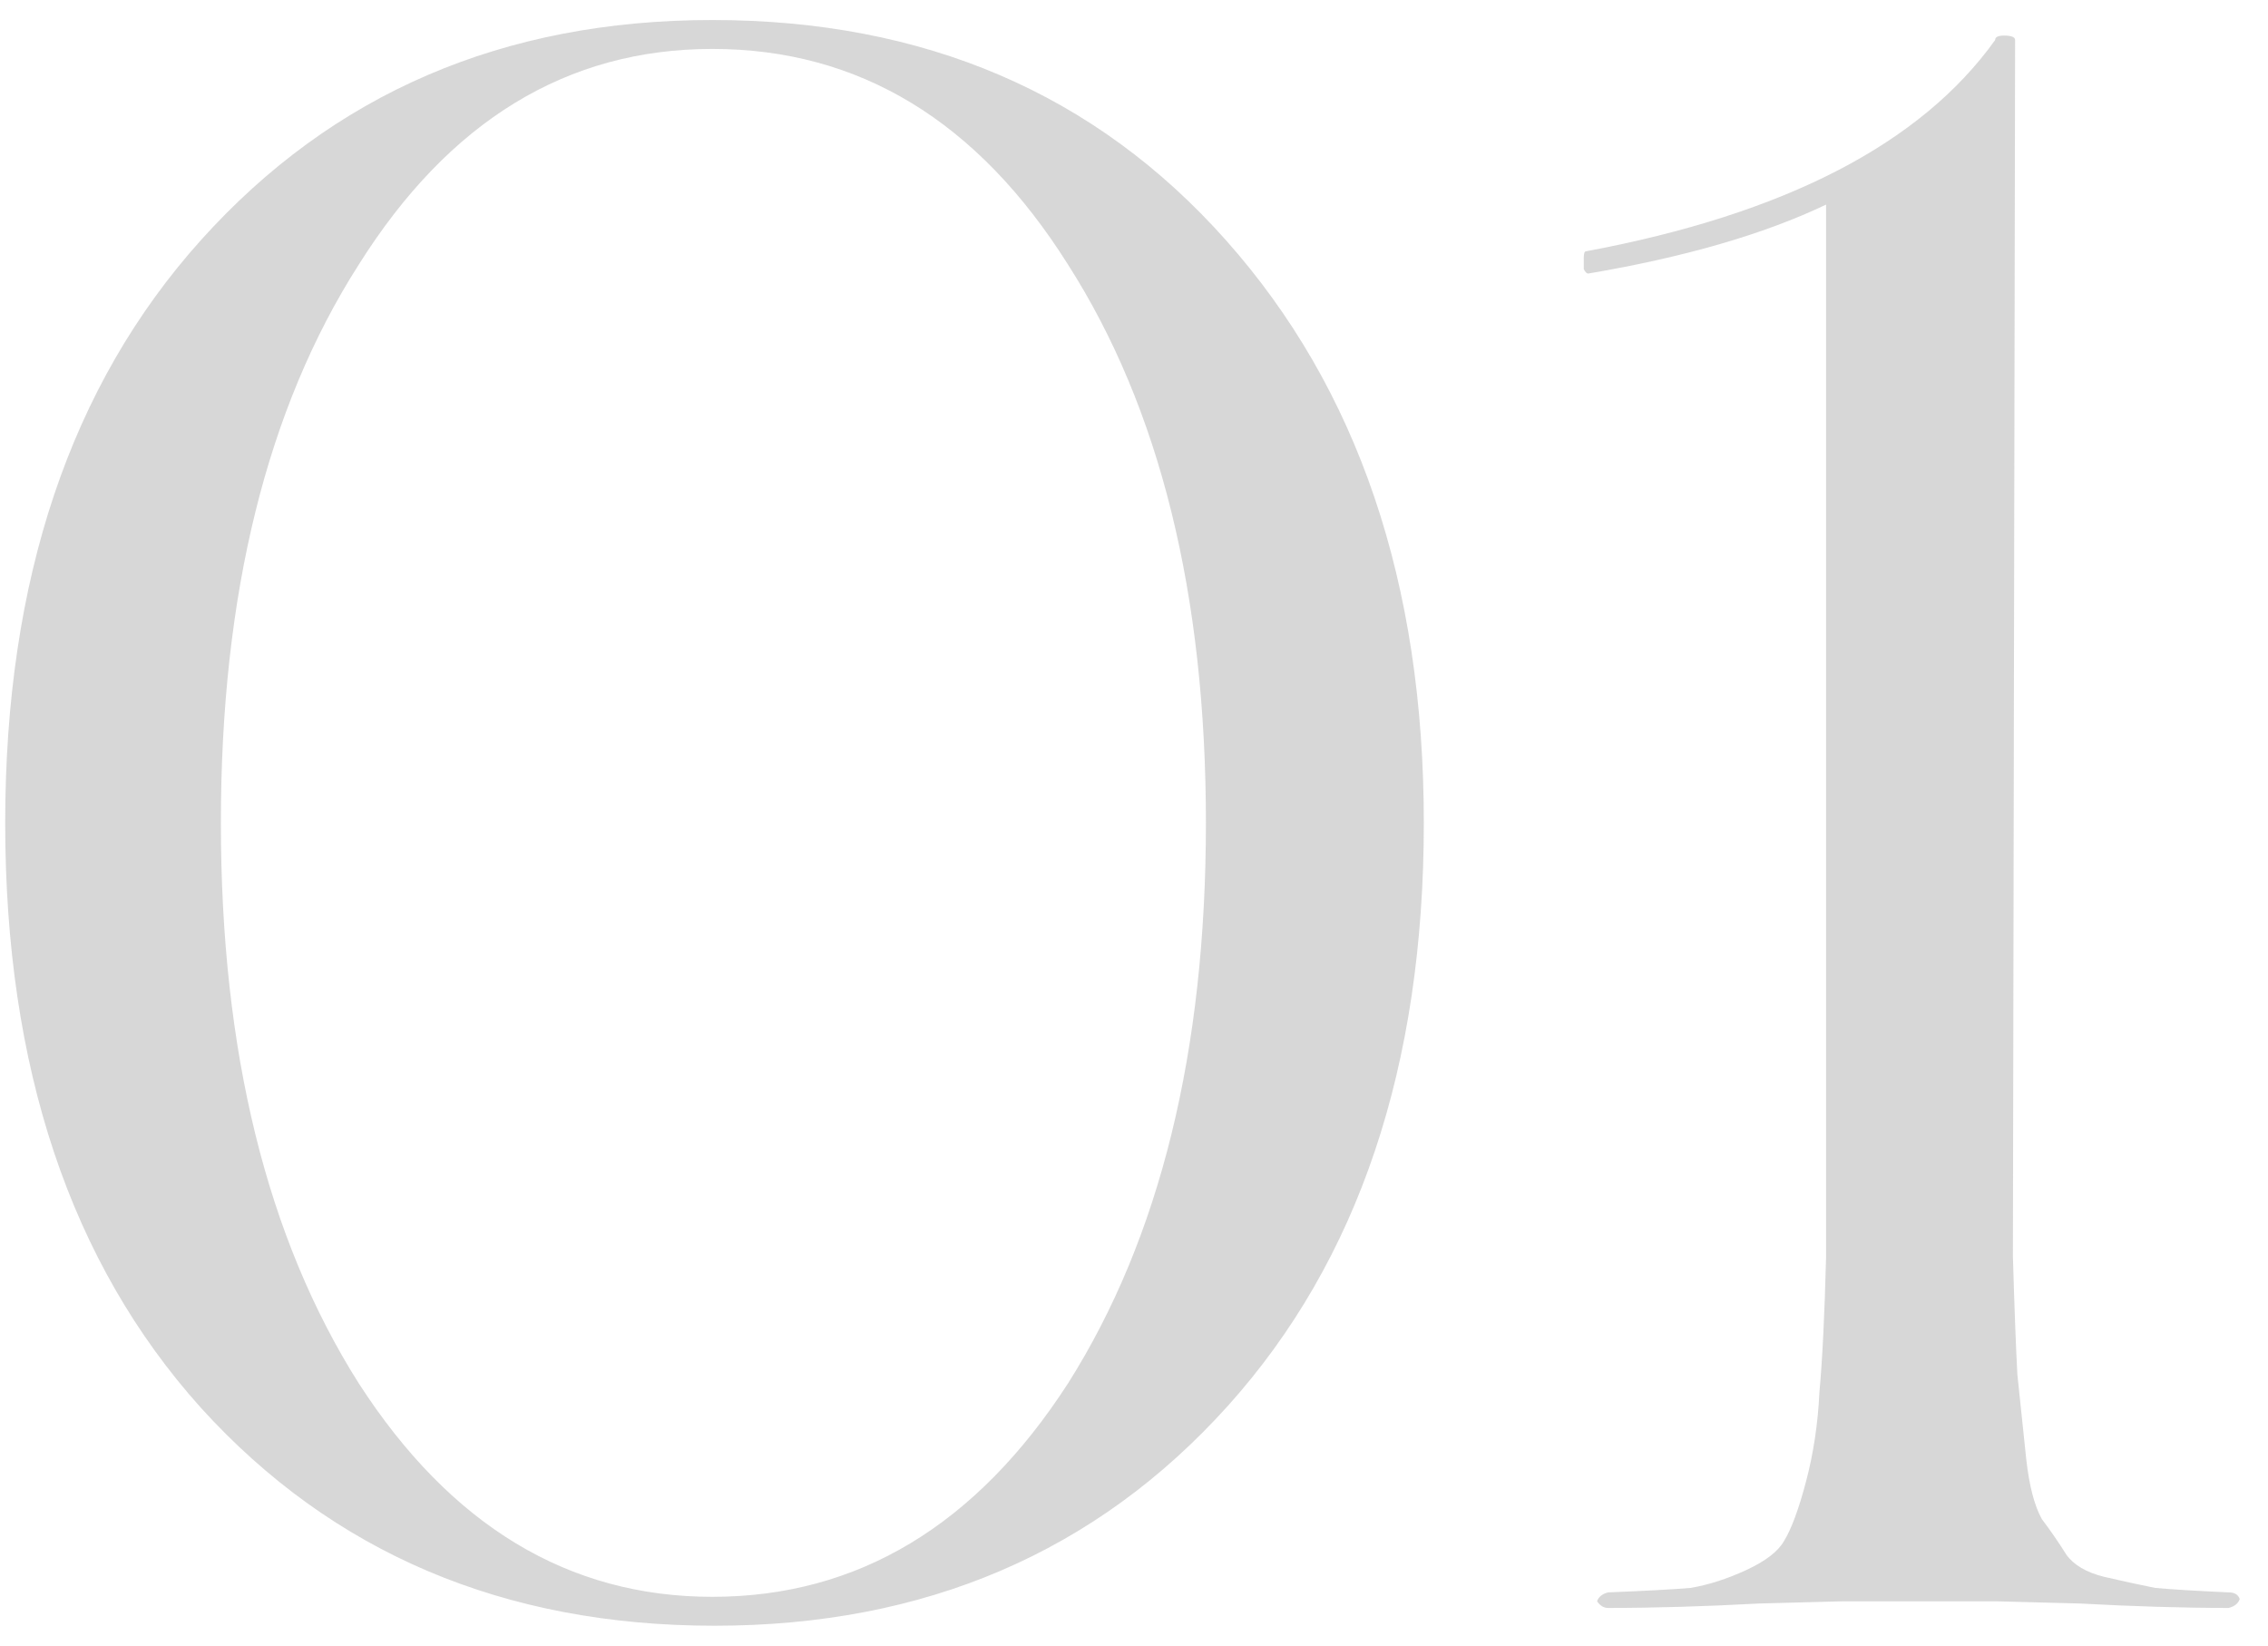 <?xml version="1.0" encoding="UTF-8"?> <svg xmlns="http://www.w3.org/2000/svg" width="51" height="37" viewBox="0 0 51 37" fill="none"><path d="M0.117 18.5C0.117 13.033 1.583 8.667 4.517 5.4C7.483 2.1 11.317 0.45 16.017 0.45C20.783 0.45 24.633 2.1 27.567 5.4C30.533 8.733 32.017 13.1 32.017 18.5C32.017 23.967 30.55 28.333 27.617 31.6C24.65 34.9 20.8 36.55 16.067 36.55C11.333 36.55 7.483 34.917 4.517 31.65C1.583 28.383 0.117 24 0.117 18.5ZM16.017 35.9C19.283 35.9 21.95 34.3 24.017 31.1C26.083 27.833 27.117 23.633 27.117 18.5C27.117 13.367 26.083 9.183 24.017 5.95C21.983 2.717 19.317 1.1 16.017 1.1C12.75 1.1 10.1 2.717 8.067 5.95C6 9.183 4.967 13.367 4.967 18.5C4.967 23.633 6 27.833 8.067 31.1C10.133 34.3 12.783 35.9 16.017 35.9ZM44.864 36H41.464C41.43 36 40.797 36.017 39.563 36.05C38.33 36.117 37.197 36.15 36.163 36.15C36.063 36.15 35.98 36.1 35.913 36C35.947 35.9 36.03 35.833 36.163 35.8C36.997 35.767 37.614 35.733 38.014 35.7C38.413 35.633 38.83 35.5 39.264 35.3C39.697 35.1 39.98 34.883 40.114 34.65C40.28 34.383 40.447 33.933 40.614 33.3C40.78 32.667 40.88 32 40.913 31.3C40.98 30.567 41.03 29.55 41.063 28.25V4.6C39.663 5.267 37.88 5.783 35.714 6.15C35.68 6.15 35.647 6.117 35.614 6.05C35.614 5.95 35.614 5.867 35.614 5.8C35.614 5.7 35.63 5.65 35.663 5.65C40.13 4.817 43.197 3.233 44.864 0.9C44.864 0.833 44.93 0.8 45.063 0.8C45.23 0.8 45.313 0.833 45.313 0.9L45.264 28.25C45.297 29.383 45.33 30.267 45.364 30.9C45.43 31.533 45.497 32.167 45.563 32.8C45.63 33.4 45.747 33.85 45.913 34.15C46.114 34.417 46.297 34.683 46.464 34.95C46.63 35.183 46.913 35.35 47.313 35.45C47.747 35.55 48.13 35.633 48.464 35.7C48.83 35.733 49.38 35.767 50.114 35.8C50.247 35.8 50.33 35.85 50.364 35.95C50.33 36.05 50.247 36.117 50.114 36.15C49.114 36.15 47.997 36.117 46.764 36.05C45.53 36.017 44.897 36 44.864 36Z" fill="#A8A8A8" fill-opacity="0.46"></path></svg> 